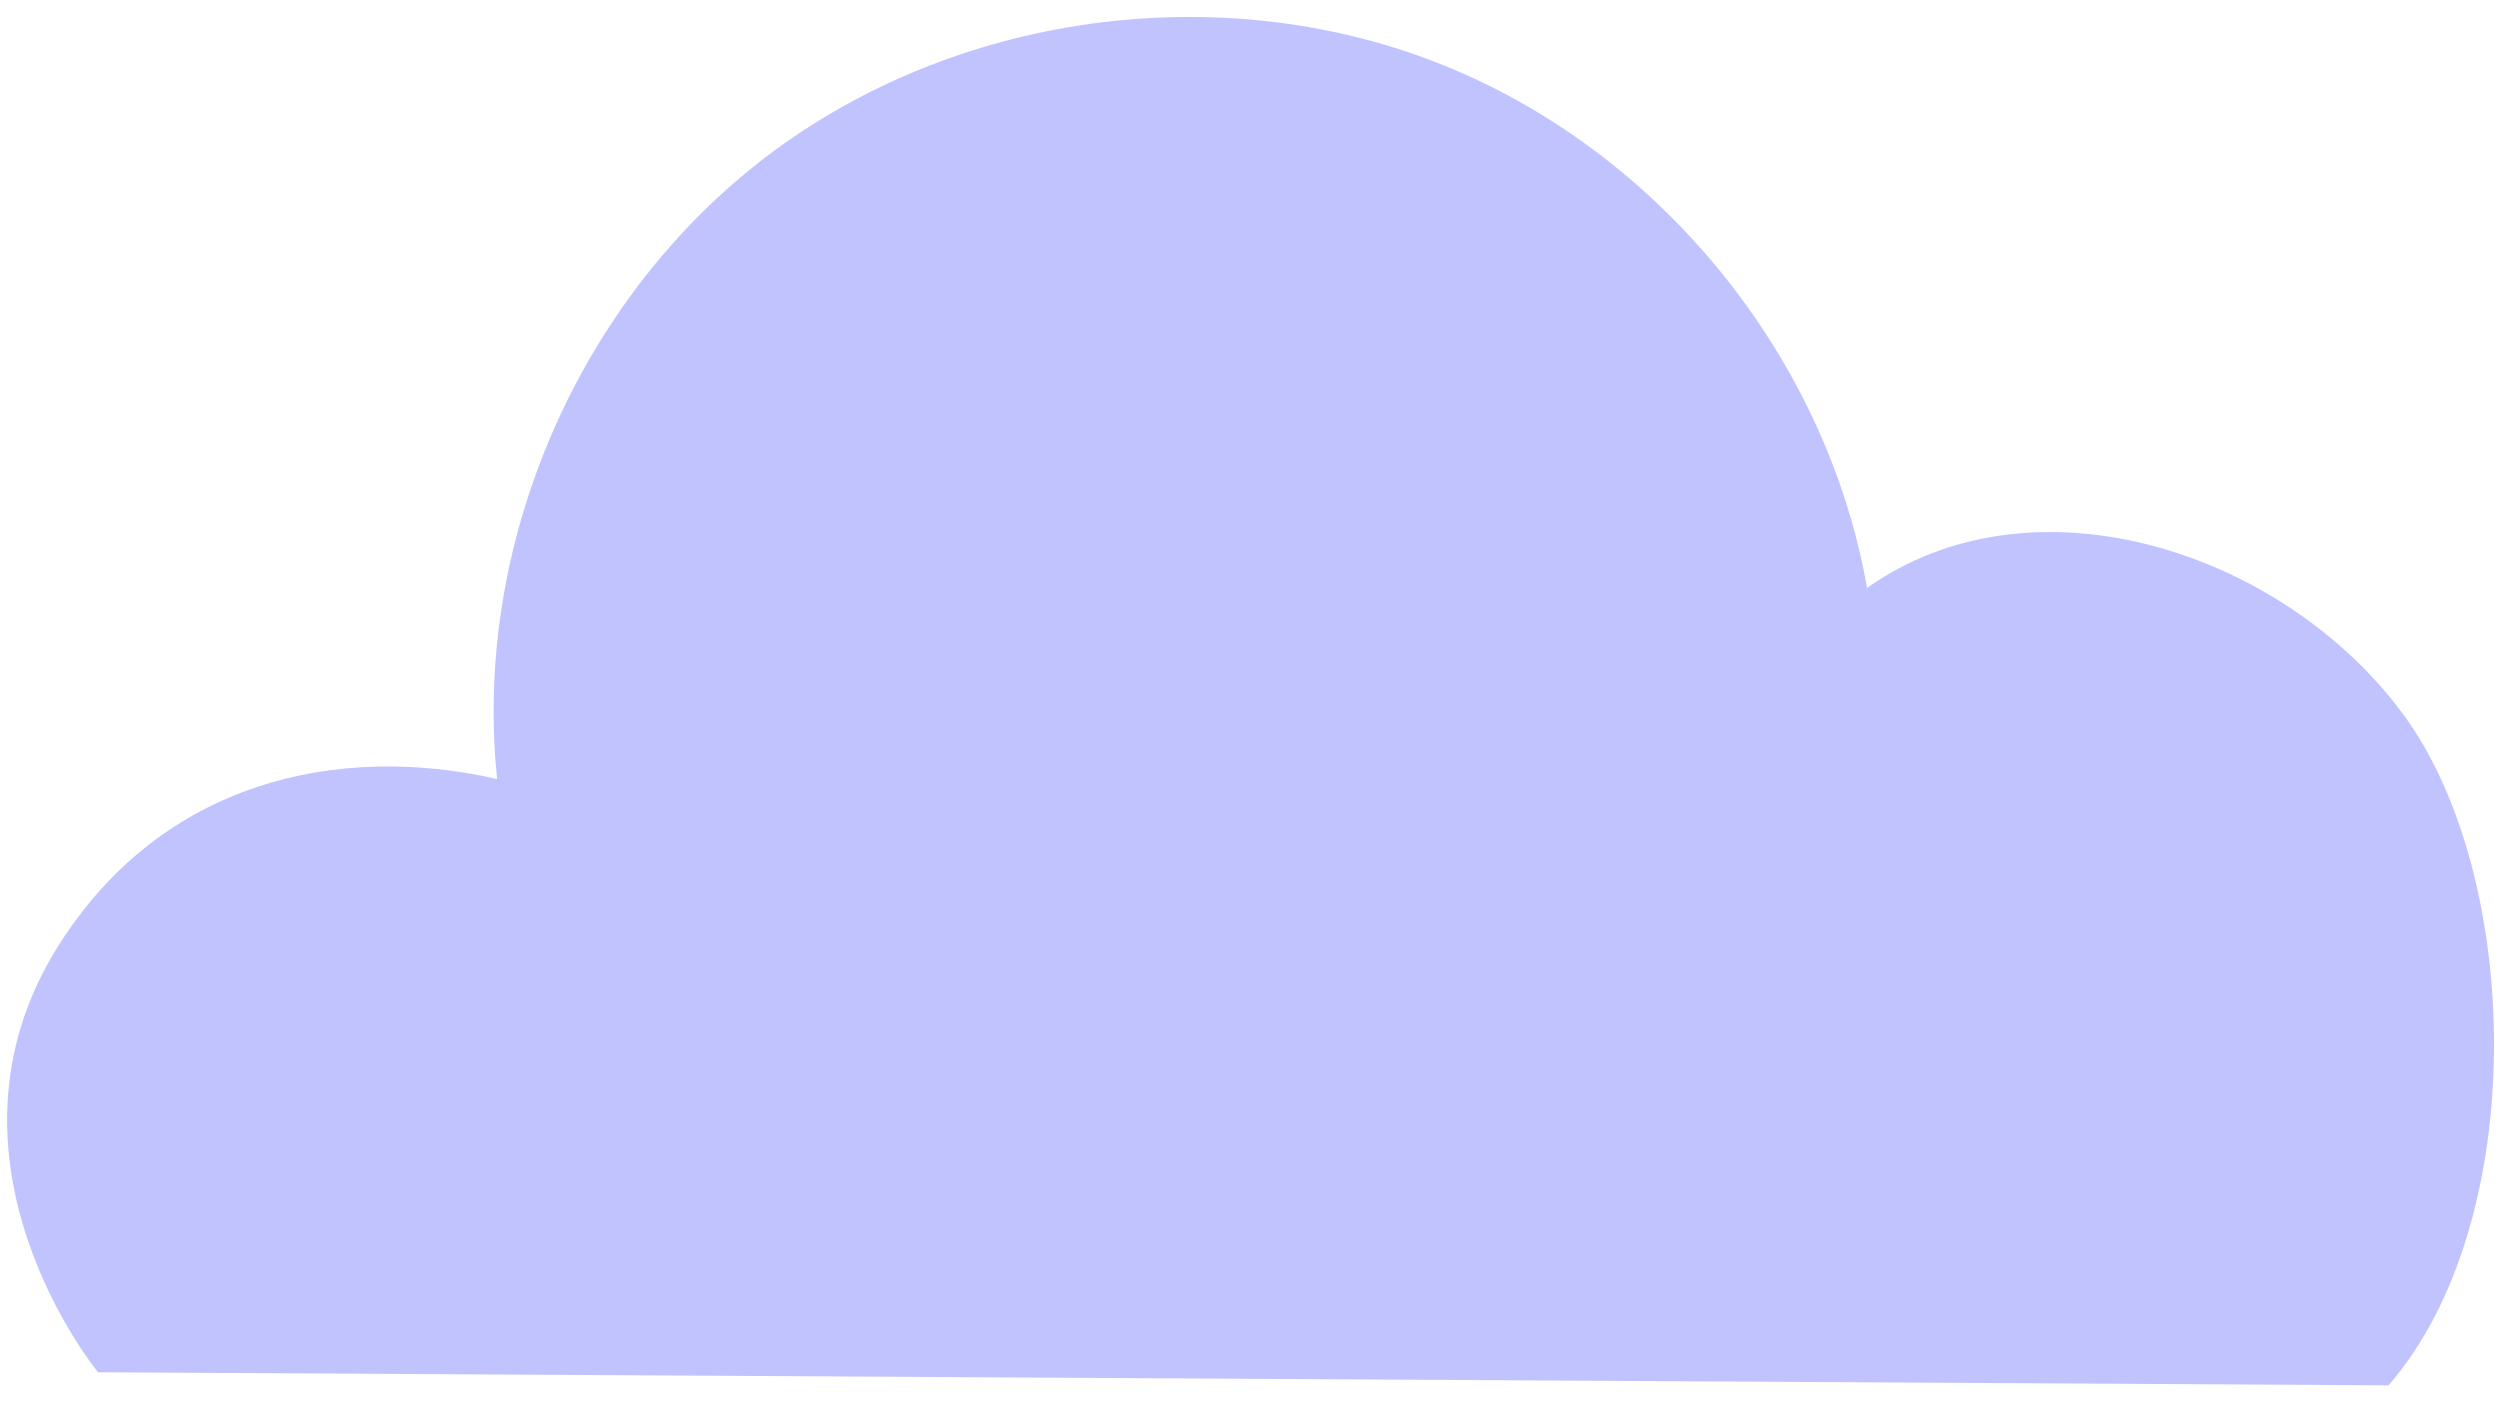<svg width="76" height="43" viewBox="0 0 76 43" fill="none" xmlns="http://www.w3.org/2000/svg">
<path d="M1.767 28.763C4.922 23.746 10.263 22.579 15.113 23.683C14.368 16.541 17.581 9.112 23.295 4.763C29.009 0.414 37.024 -0.704 43.71 1.915C50.397 4.535 55.519 10.801 56.758 17.875C61.786 14.31 69.331 16.722 73.018 21.661C76.706 26.599 76.932 37.148 72.611 42.114L2.979 41.716C2.979 41.716 -2.325 35.269 1.767 28.763Z" fill="#C0C3FD"/>
</svg>
